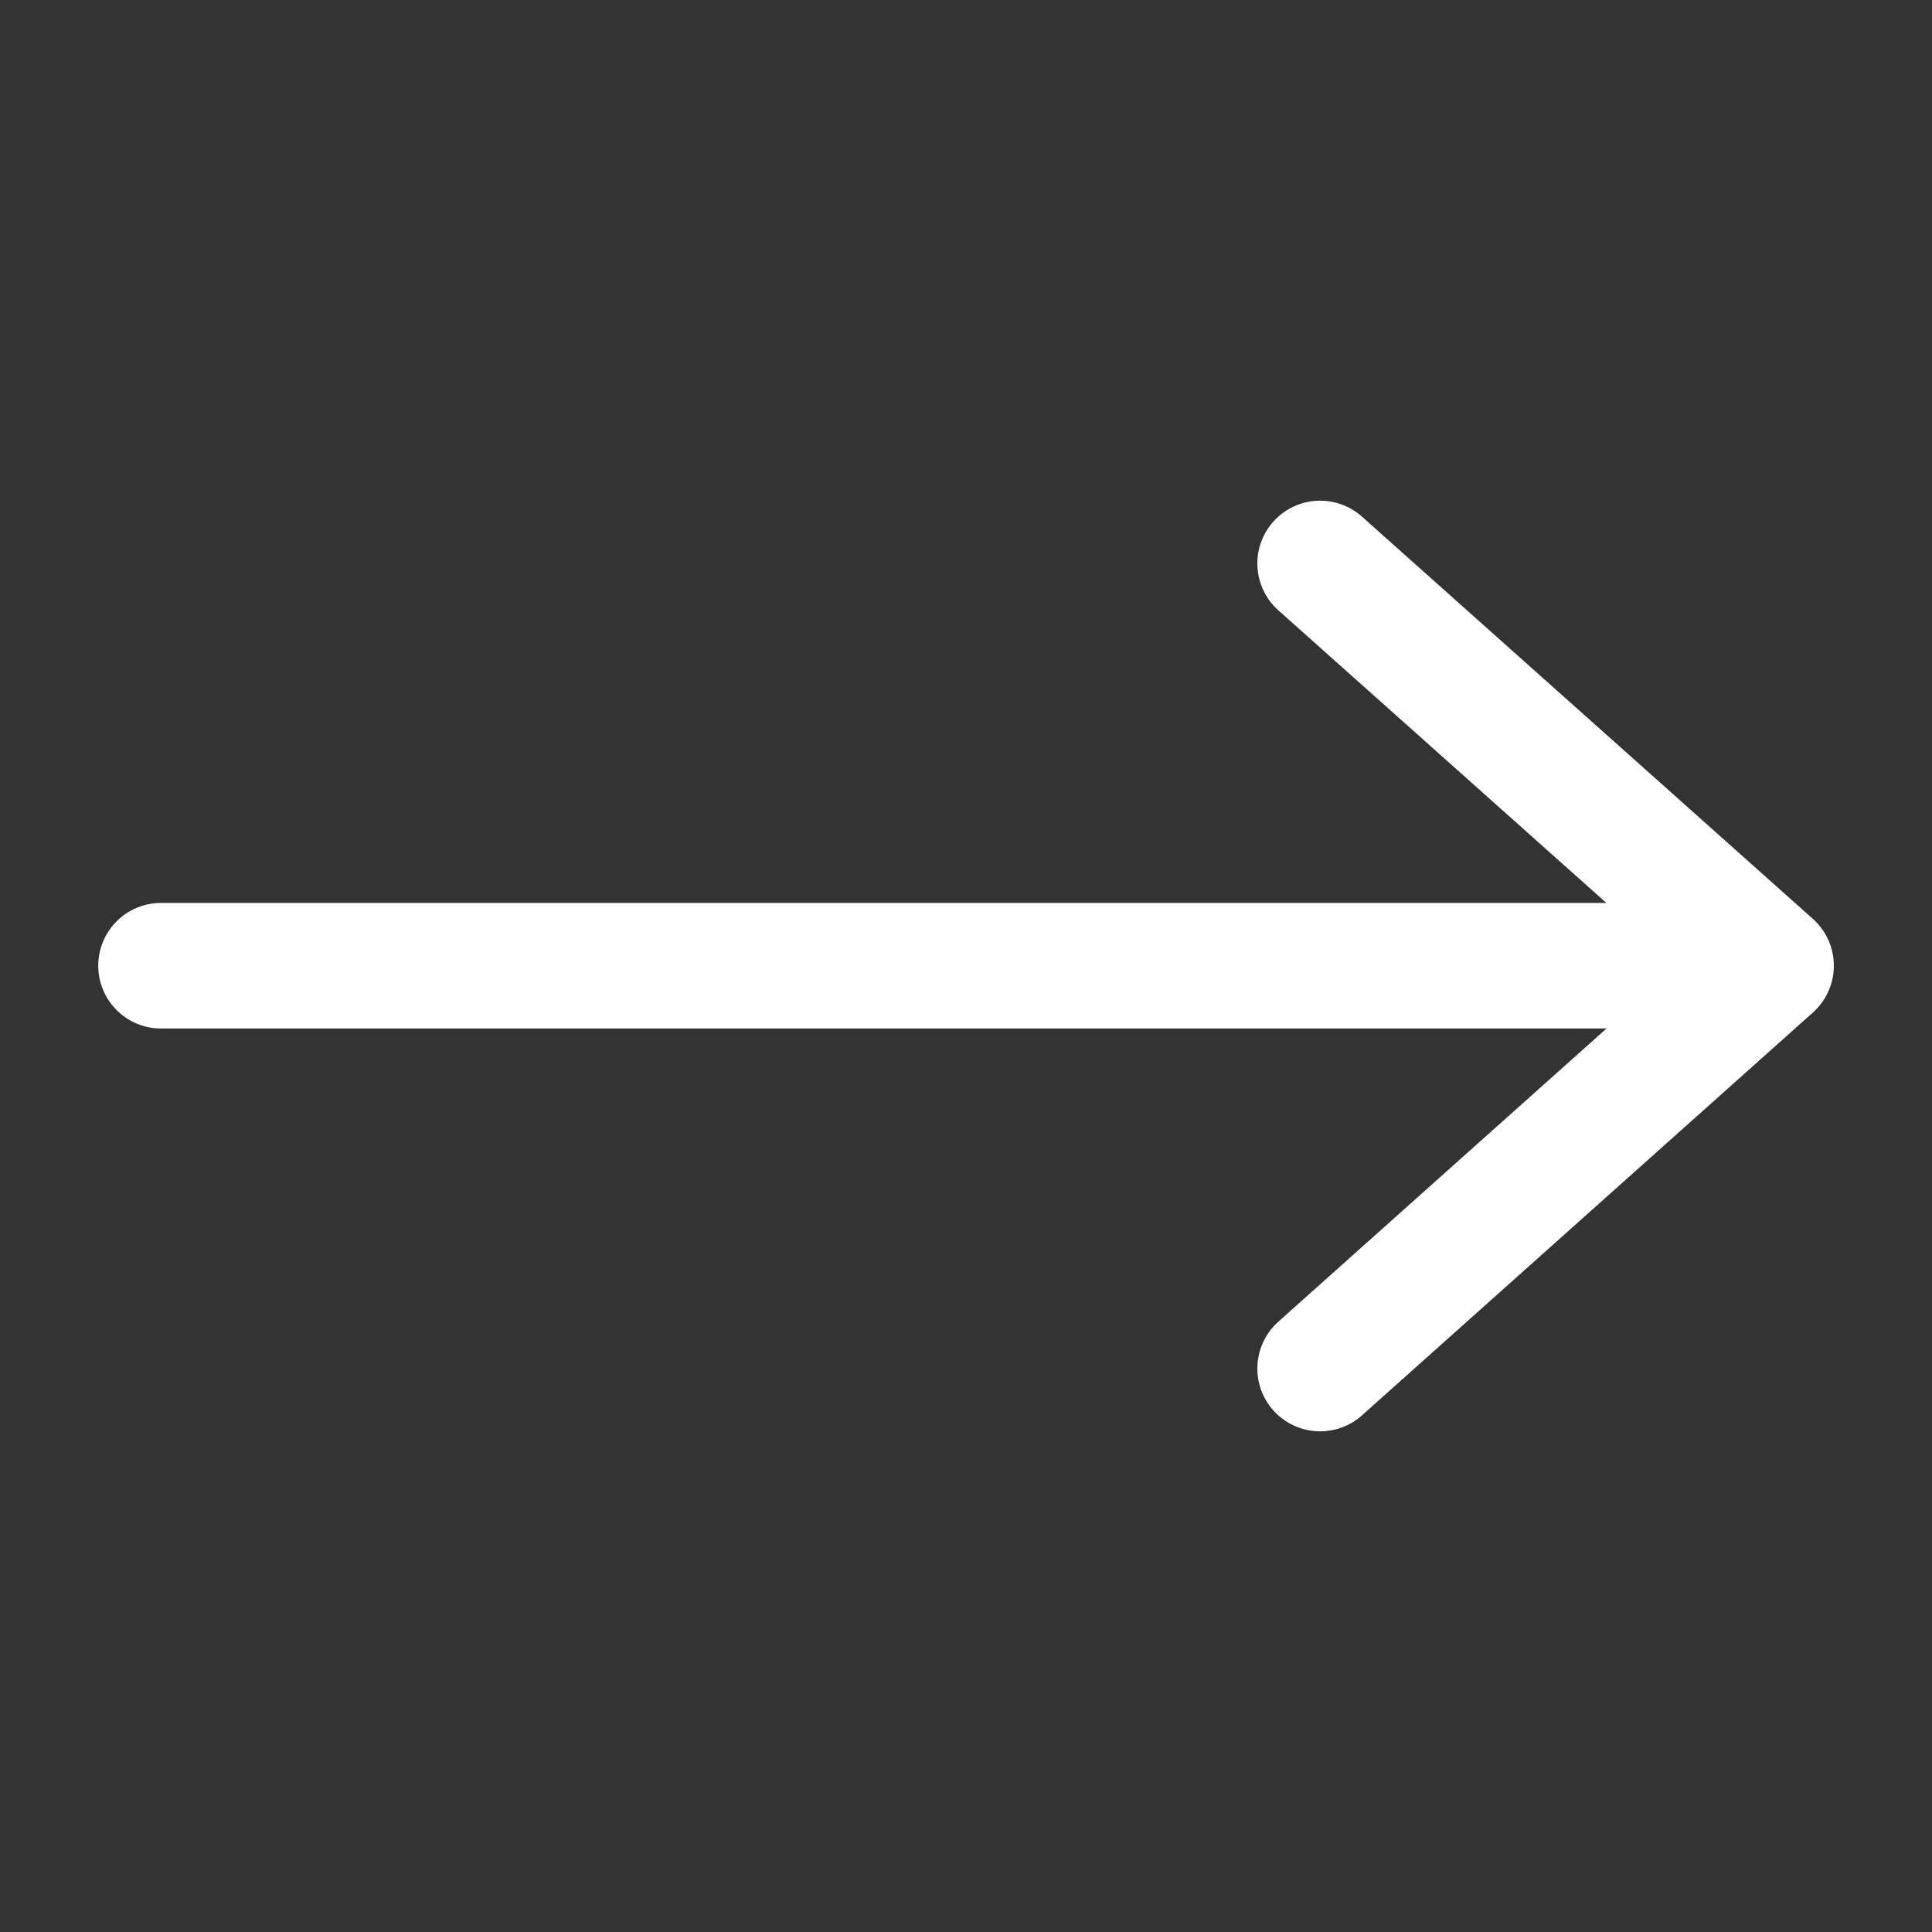 <svg width="20" height="20" viewBox="0 0 20 20" fill="none" xmlns="http://www.w3.org/2000/svg">
<rect x="0" y="0" width="20" height="20" fill="#333333" stroke="none"/>
<path d="M13.666 5.833L18.334 9.997M18.334 9.997L13.666 14.167M18.334 9.997H1.667" stroke="white" stroke-width="1.3" stroke-linecap="round" stroke-linejoin="round"/>
</svg>
